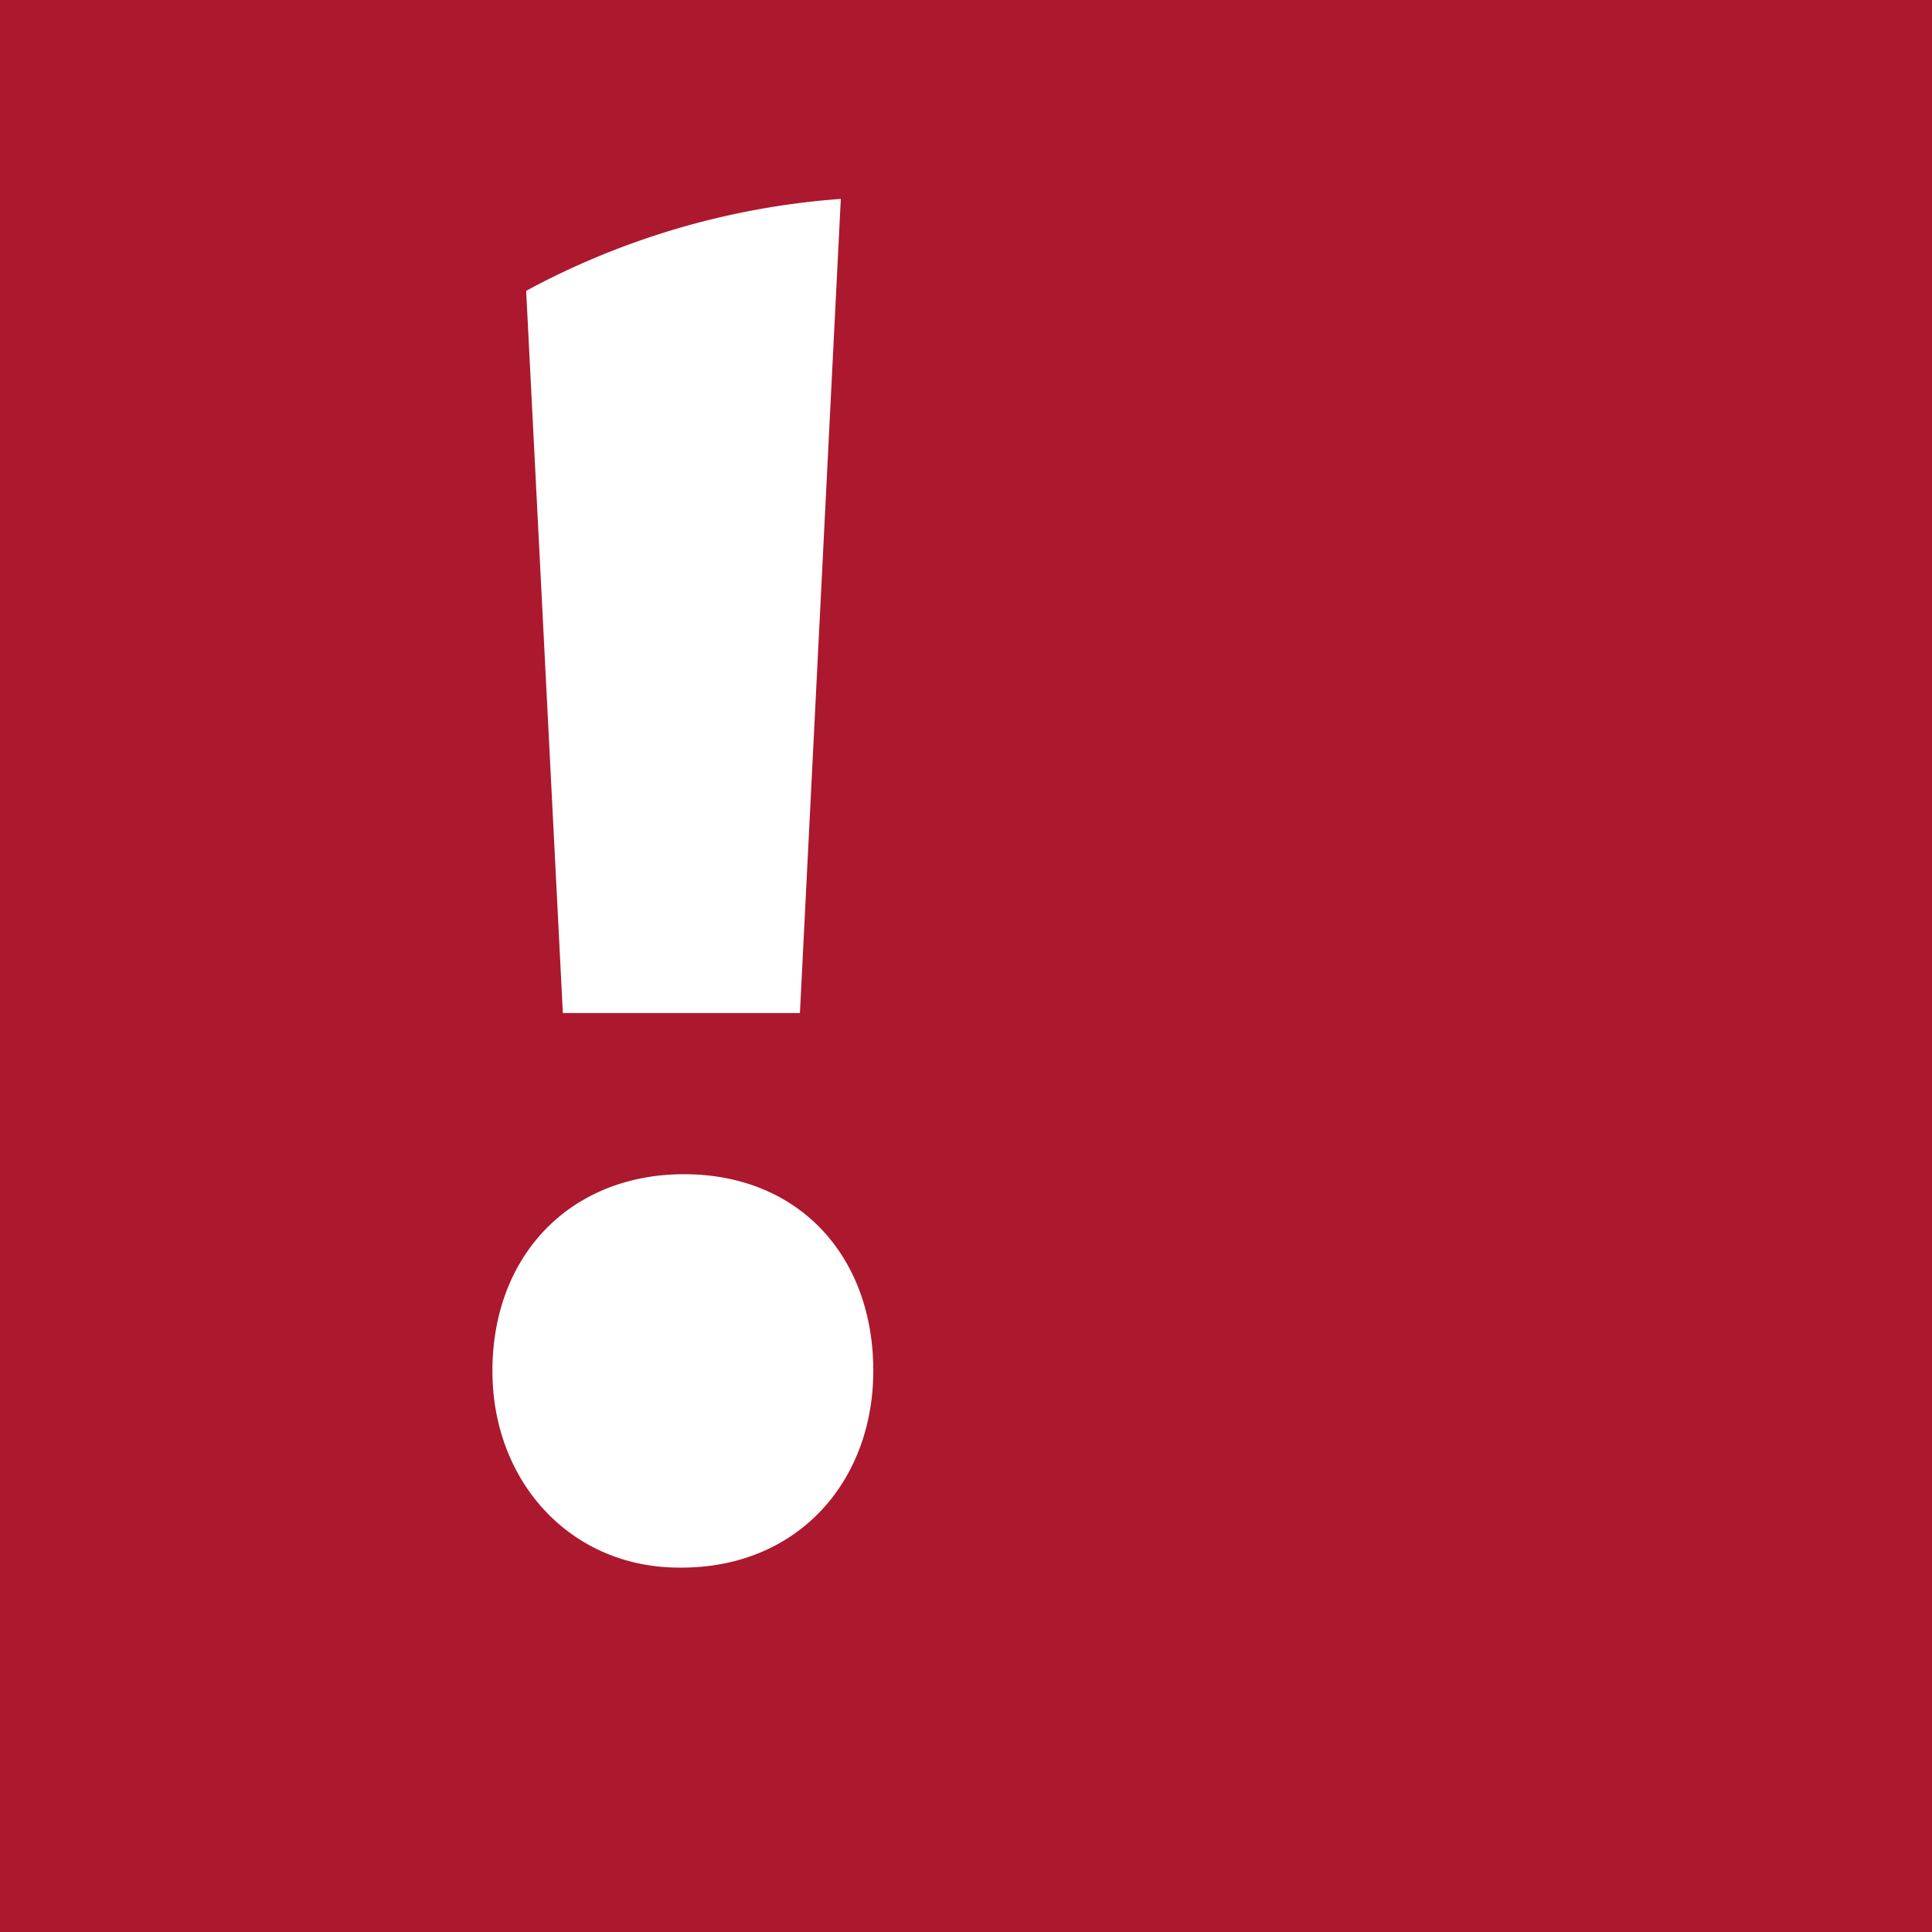 <svg xmlns="http://www.w3.org/2000/svg" viewBox="0 0 170.08 170.08"><defs><style>.cls-1{fill:#ac182d;}</style></defs><g id="Alle_weiß_auf_schwarz" data-name="Alle weiß auf schwarz"><g id="Störungsmelder_Kopie_Kopie_Kopie" data-name="Störungsmelder Kopie Kopie Kopie"><path class="cls-1" d="M79,14.54c-1.63,0-3.24.07-4.84.18L70.42,89.18H49.55L46.17,22.67A70.5,70.5,0,1,0,79,14.54ZM60,138h-.22c-9.54,0-16.43-7.55-16.43-17.31,0-10.21,6.89-17.32,16.88-17.32s16.65,7.11,16.65,17.32C76.86,130.47,70.2,138,60,138Z"/></g><path class="cls-1" d="M-12.25-4.25V174.33H185.33V-4.25ZM79,154.71A68.69,68.69,0,1,1,147.69,86,68.69,68.69,0,0,1,79,154.71Z"/></g></svg>